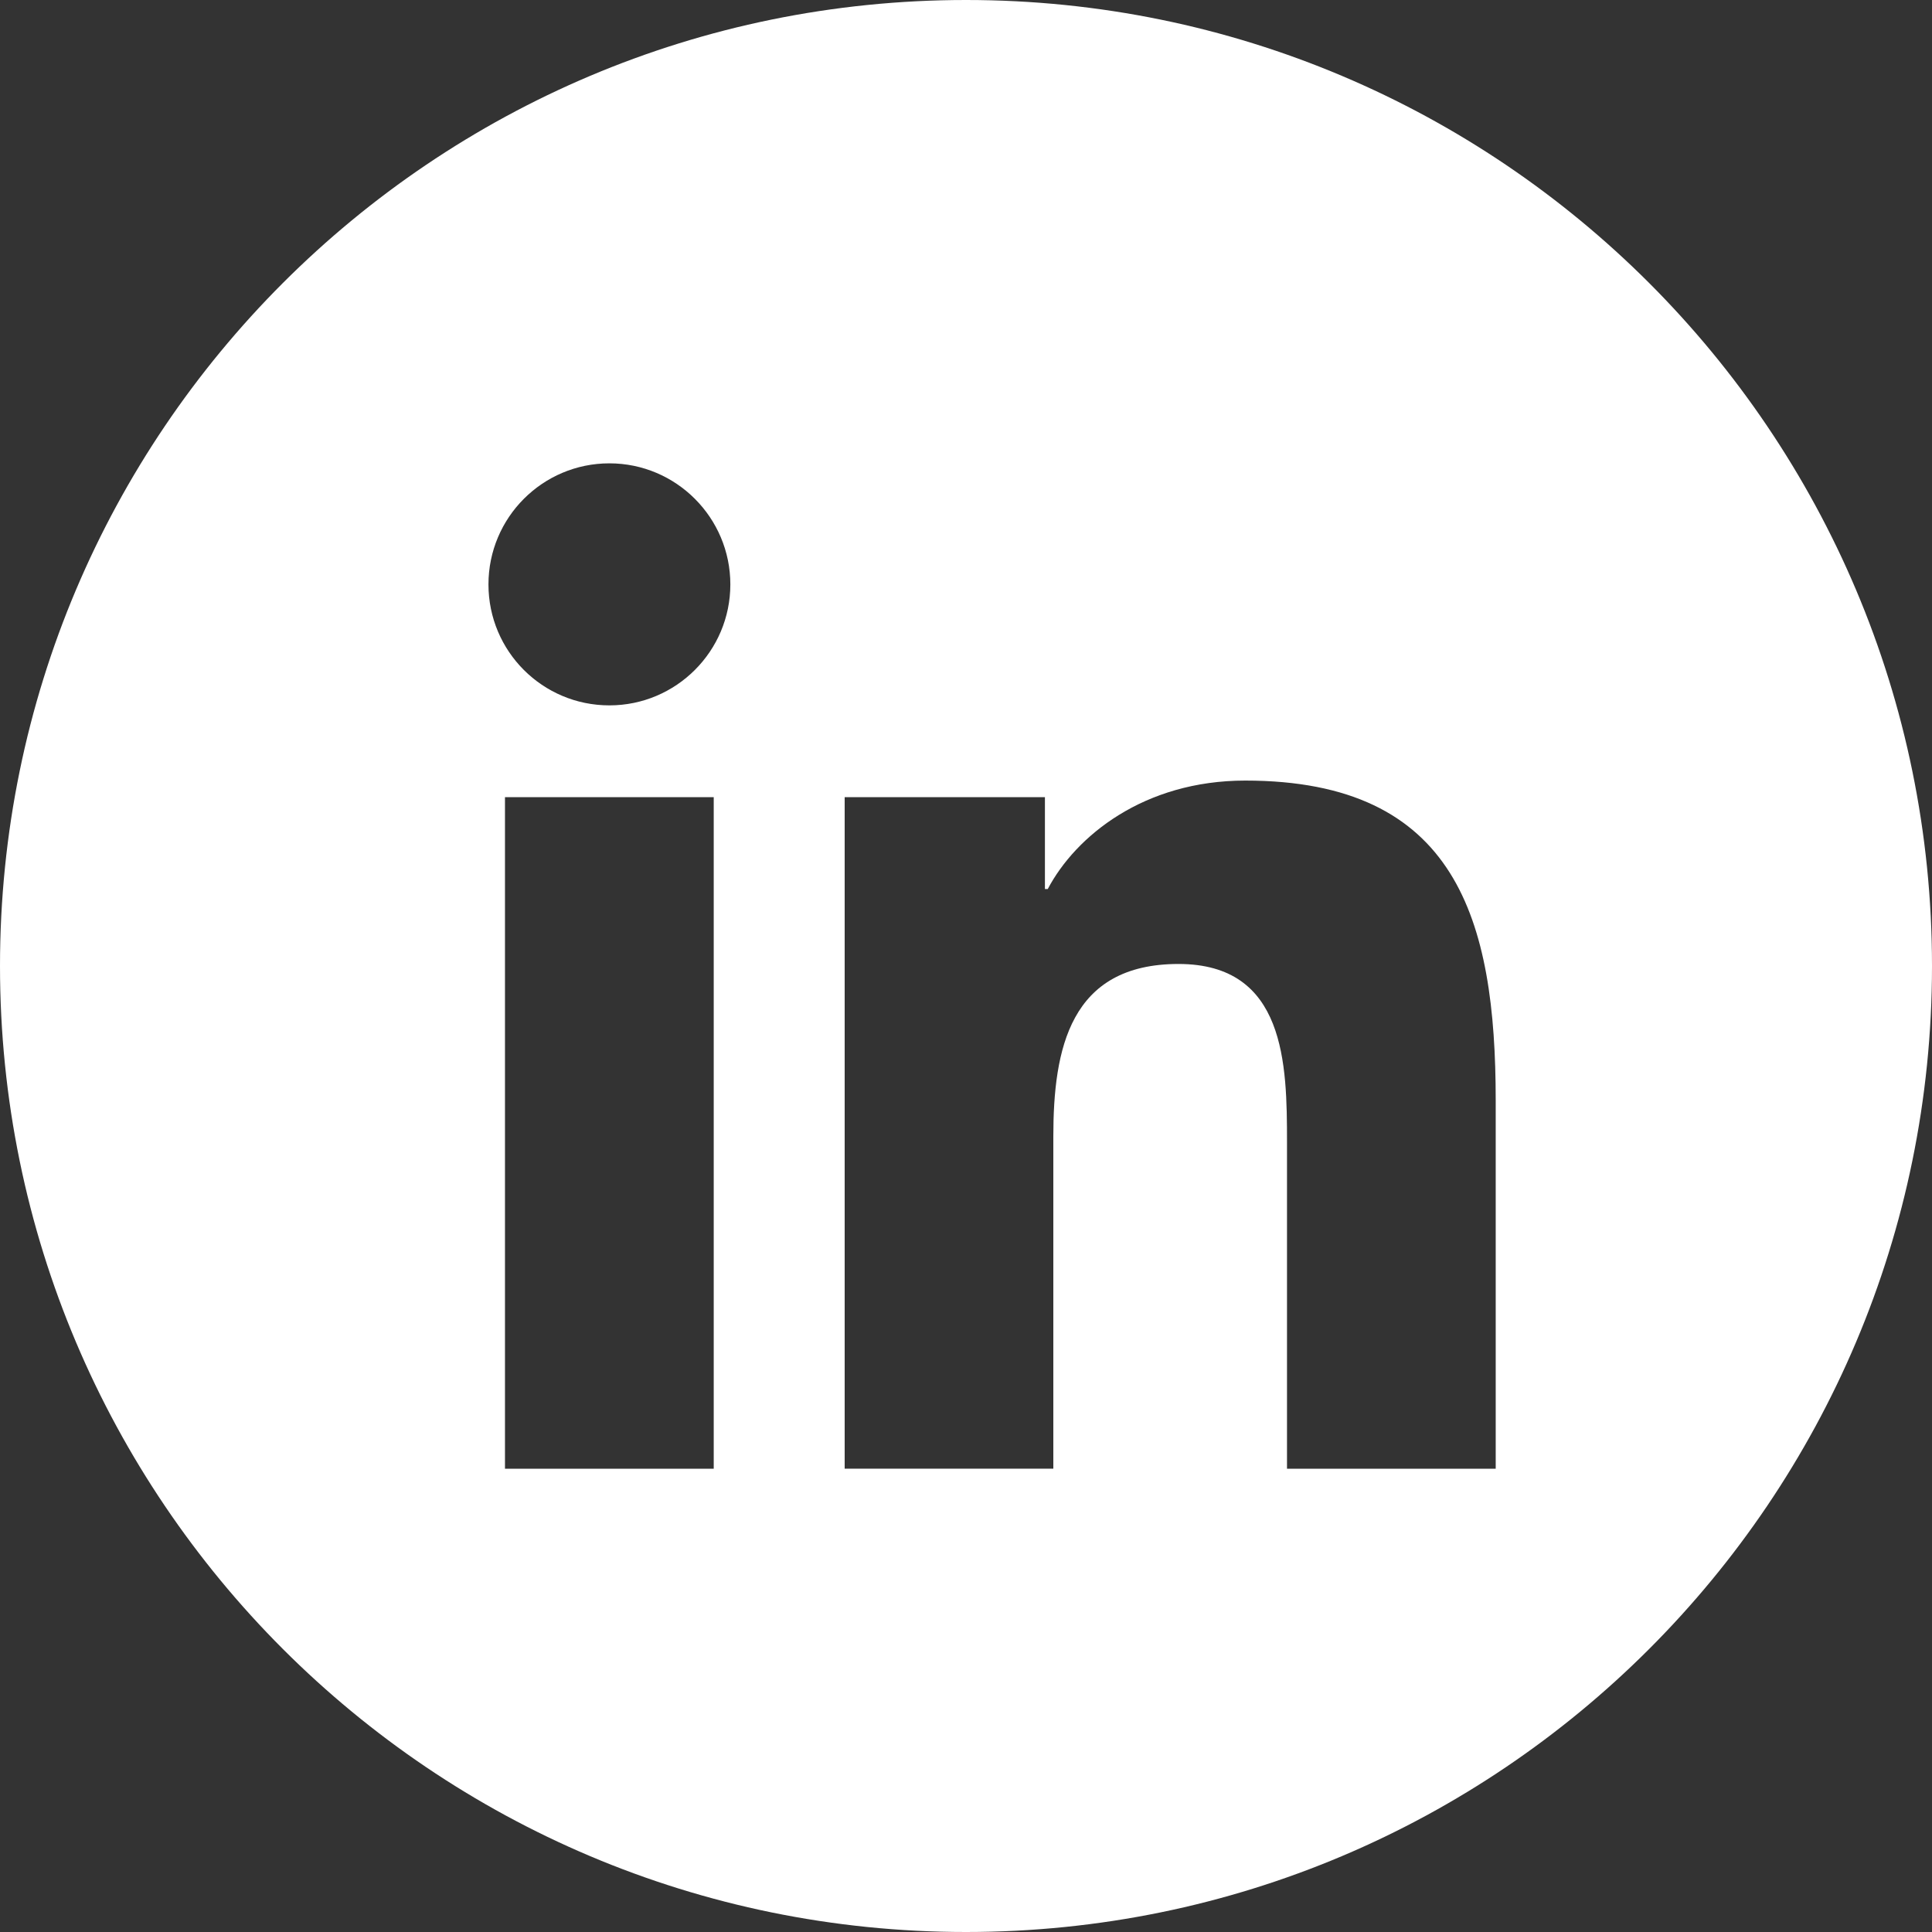 <?xml version="1.0" encoding="utf-8"?>
<!-- Generator: Adobe Illustrator 15.0.0, SVG Export Plug-In . SVG Version: 6.00 Build 0)  -->
<!DOCTYPE svg PUBLIC "-//W3C//DTD SVG 1.0//EN" "http://www.w3.org/TR/2001/REC-SVG-20010904/DTD/svg10.dtd">
<svg version="1.0" id="Warstwa_1" xmlns="http://www.w3.org/2000/svg" xmlns:xlink="http://www.w3.org/1999/xlink" x="0px" y="0px"
	 width="40px" height="40px" viewBox="0 0 40 40" enable-background="new 0 0 40 40" xml:space="preserve">
<rect x="0" y="0" width="40" height="40" fill="#333333" stroke="none"/>
<path fill="#FFFFFF" d="M20.001,0L20.001,0C8.955,0,0,8.954,0,20s8.955,20,20,20h0C31.046,40,40,31.046,40,20.001v-0.003
	C40,8.954,31.046,0,20.001,0z M14.777,30.408h-4.322V16.504h4.322V30.408z M12.617,14.604c-1.385,0-2.504-1.121-2.504-2.504
	c0-1.384,1.12-2.507,2.504-2.507c1.381,0,2.504,1.124,2.504,2.507C15.121,13.482,13.998,14.604,12.617,14.604z M30.966,30.408h-4.32
	v-6.762c0-1.612-0.028-3.688-2.246-3.688c-2.249,0-2.592,1.759-2.592,3.572v6.877h-4.32V16.504h4.146v1.902h0.059
	c0.577-1.094,1.986-2.245,4.089-2.245c4.376,0,5.185,2.878,5.185,6.622V30.408z"/>
</svg>
